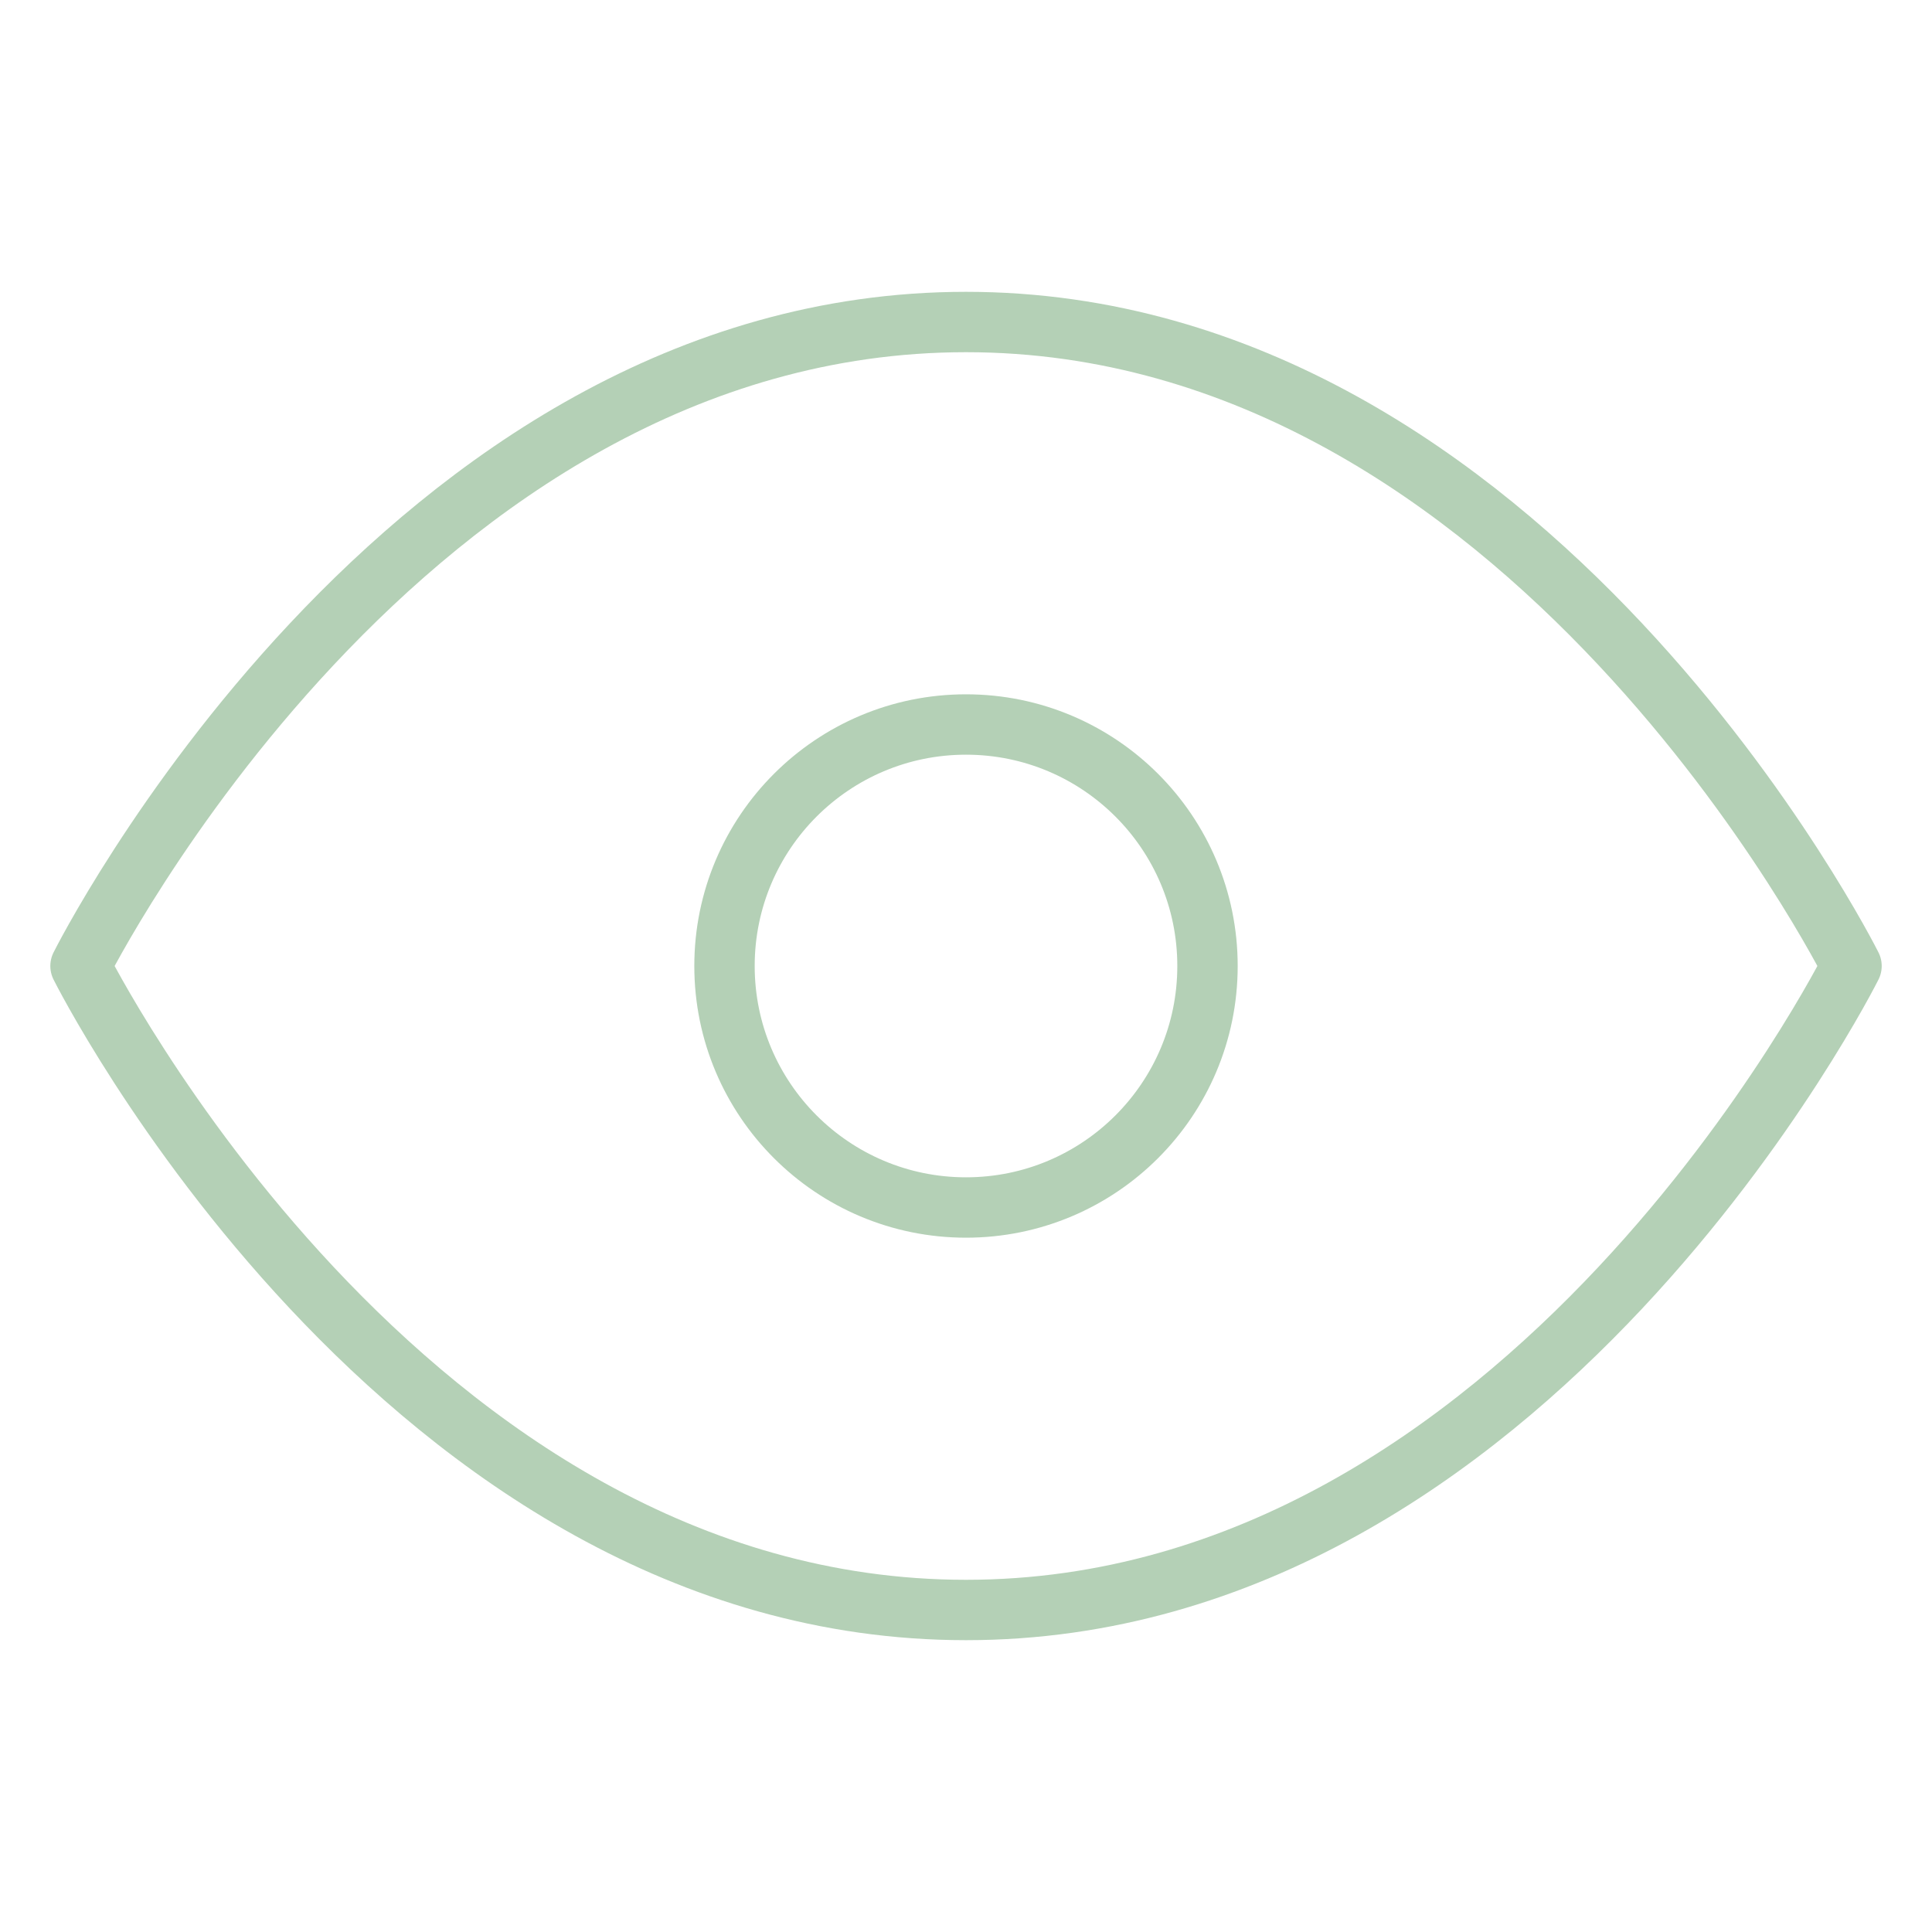 <svg width="64" height="64" viewBox="0 0 64 64" fill="none" xmlns="http://www.w3.org/2000/svg">
<path d="M2.667 32C2.667 32 13.334 10.667 32 10.667C50.667 10.667 61.334 32 61.334 32C61.334 32 50.667 53.333 32 53.333C13.334 53.333 2.667 32 2.667 32Z" stroke="#B4D0B6" stroke-width="2" stroke-linecap="round" stroke-linejoin="round"/>
<path d="M32 40C36.419 40 40 36.418 40 32C40 27.582 36.419 24 32 24C27.582 24 24 27.582 24 32C24 36.418 27.582 40 32 40Z" stroke="#B4D0B6" stroke-width="2" stroke-linecap="round" stroke-linejoin="round"/>
</svg>
